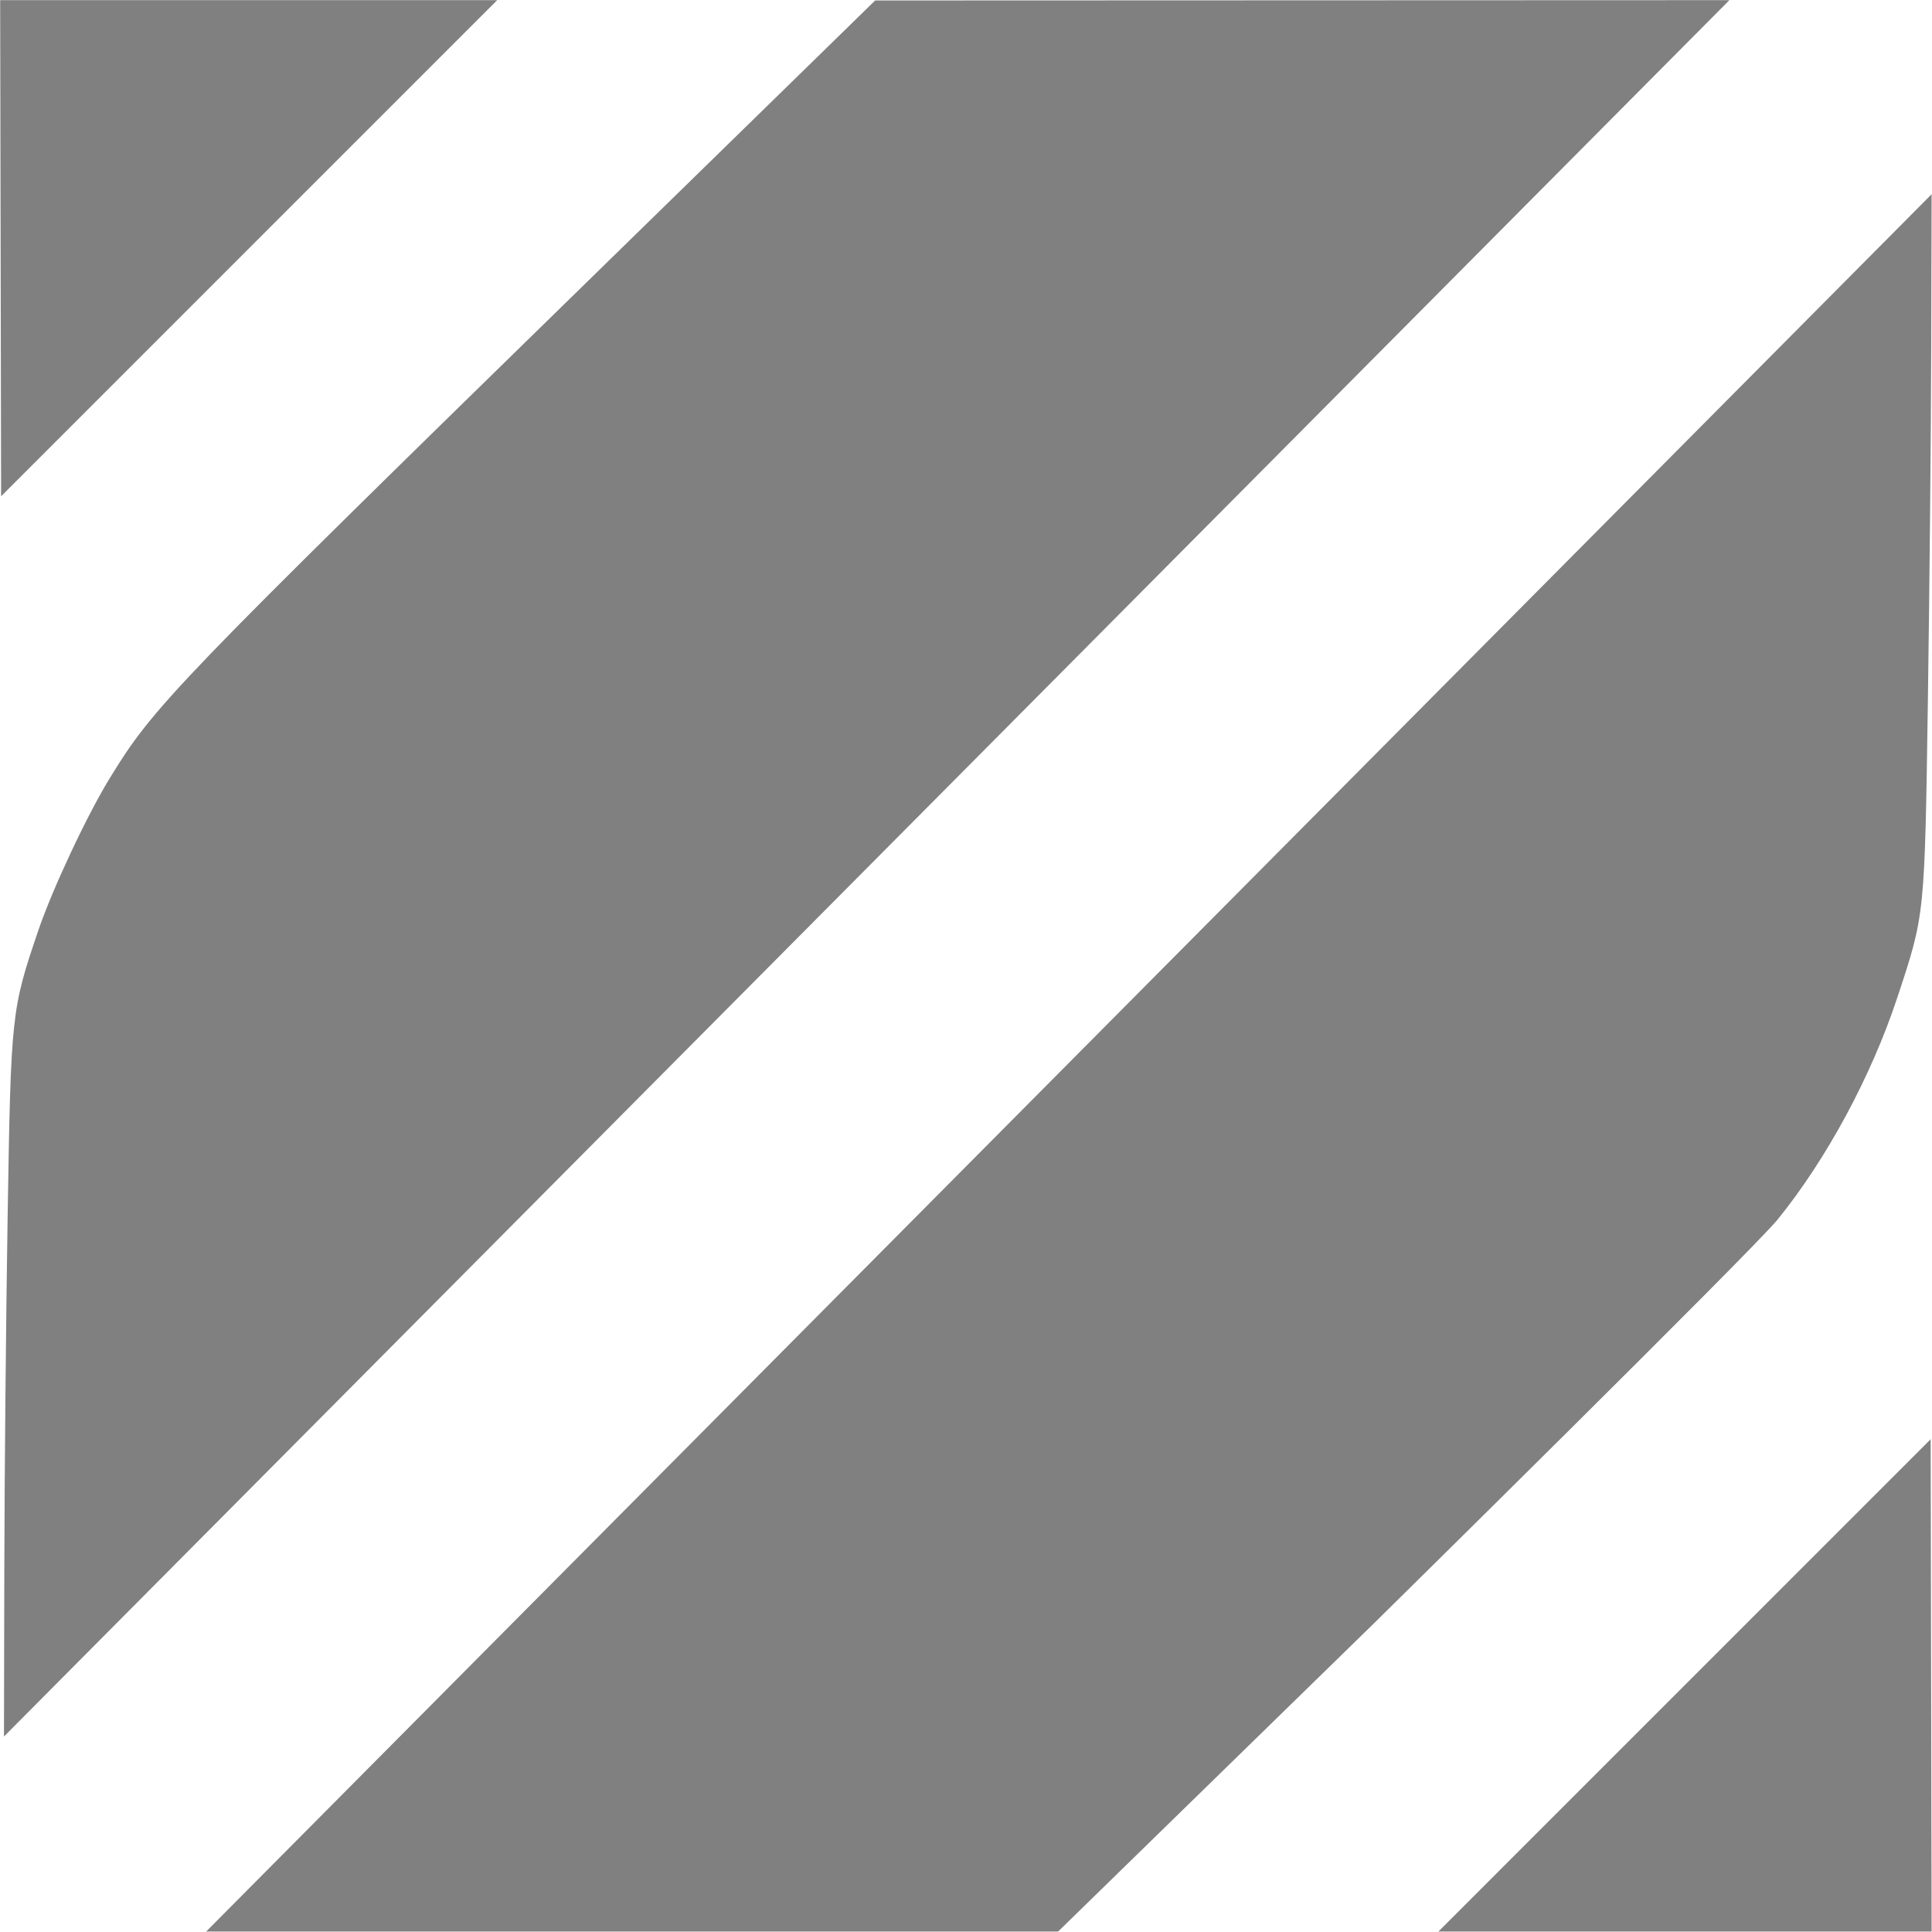 <?xml version="1.0" encoding="UTF-8" standalone="no"?>
<!-- Created with Inkscape (http://www.inkscape.org/) -->

<svg
   width="512"
   height="512"
   viewBox="0 0 135.467 135.467"
   version="1.1"
   id="svg5"
   xml:space="preserve"
   inkscape:version="1.2.2 (732a01da63, 2022-12-09)"
   sodipodi:docname="logo-dos.svg"
   xmlns:inkscape="http://www.inkscape.org/namespaces/inkscape"
   xmlns:sodipodi="http://sodipodi.sourceforge.net/DTD/sodipodi-0.dtd"
   xmlns="http://www.w3.org/2000/svg"
   xmlns:svg="http://www.w3.org/2000/svg"><sodipodi:namedview
     id="namedview7"
     pagecolor="#ffffff"
     bordercolor="#000000"
     borderopacity="0.25"
     inkscape:showpageshadow="2"
     inkscape:pageopacity="0.0"
     inkscape:pagecheckerboard="0"
     inkscape:deskcolor="#d1d1d1"
     inkscape:document-units="mm"
     showgrid="false"
     inkscape:zoom="1"
     inkscape:cx="317.5"
     inkscape:cy="188"
     inkscape:window-width="1625"
     inkscape:window-height="1229"
     inkscape:window-x="1365"
     inkscape:window-y="498"
     inkscape:window-maximized="0"
     inkscape:current-layer="layer1" /><defs
     id="defs2" /><g
     inkscape:label="Слой 1"
     inkscape:groupmode="layer"
     id="layer1"><path
       style="fill:#808080;stroke-width:0.265;fill-opacity:1"
       d="m 135.44,13.618 -0.028,10.788 c -0.015,5.934 -0.12,17.002 -0.232,24.596 -0.227,15.295 -0.206,15.091 -2.153,20.968 -1.826,5.512 -4.963,11.325 -8.387,15.543 -1.75,2.155 -28.292,28.302 -28.292,28.302 L 74.193,135.434 H 14.456 Z m -0.067,87.297 0.067,34.52 H 100.856 Z M 0.303,109.943 C 0.317,103.444 0.421,92.331 0.536,85.248 0.766,71.08 0.796,70.806 2.678,65.263 3.663,62.362 6.088,57.189 7.687,54.579 10.802,49.491 12.033,48.214 42.283,18.67 L 61.365,0.033 121.261,0.011 0.279,121.759 Z M 0.011,0.011 H 34.861 L 0.078,34.796 Z"
       id="path4263"
       sodipodi:nodetypes="ccssscccccccccsssscccccccc" /></g></svg>
